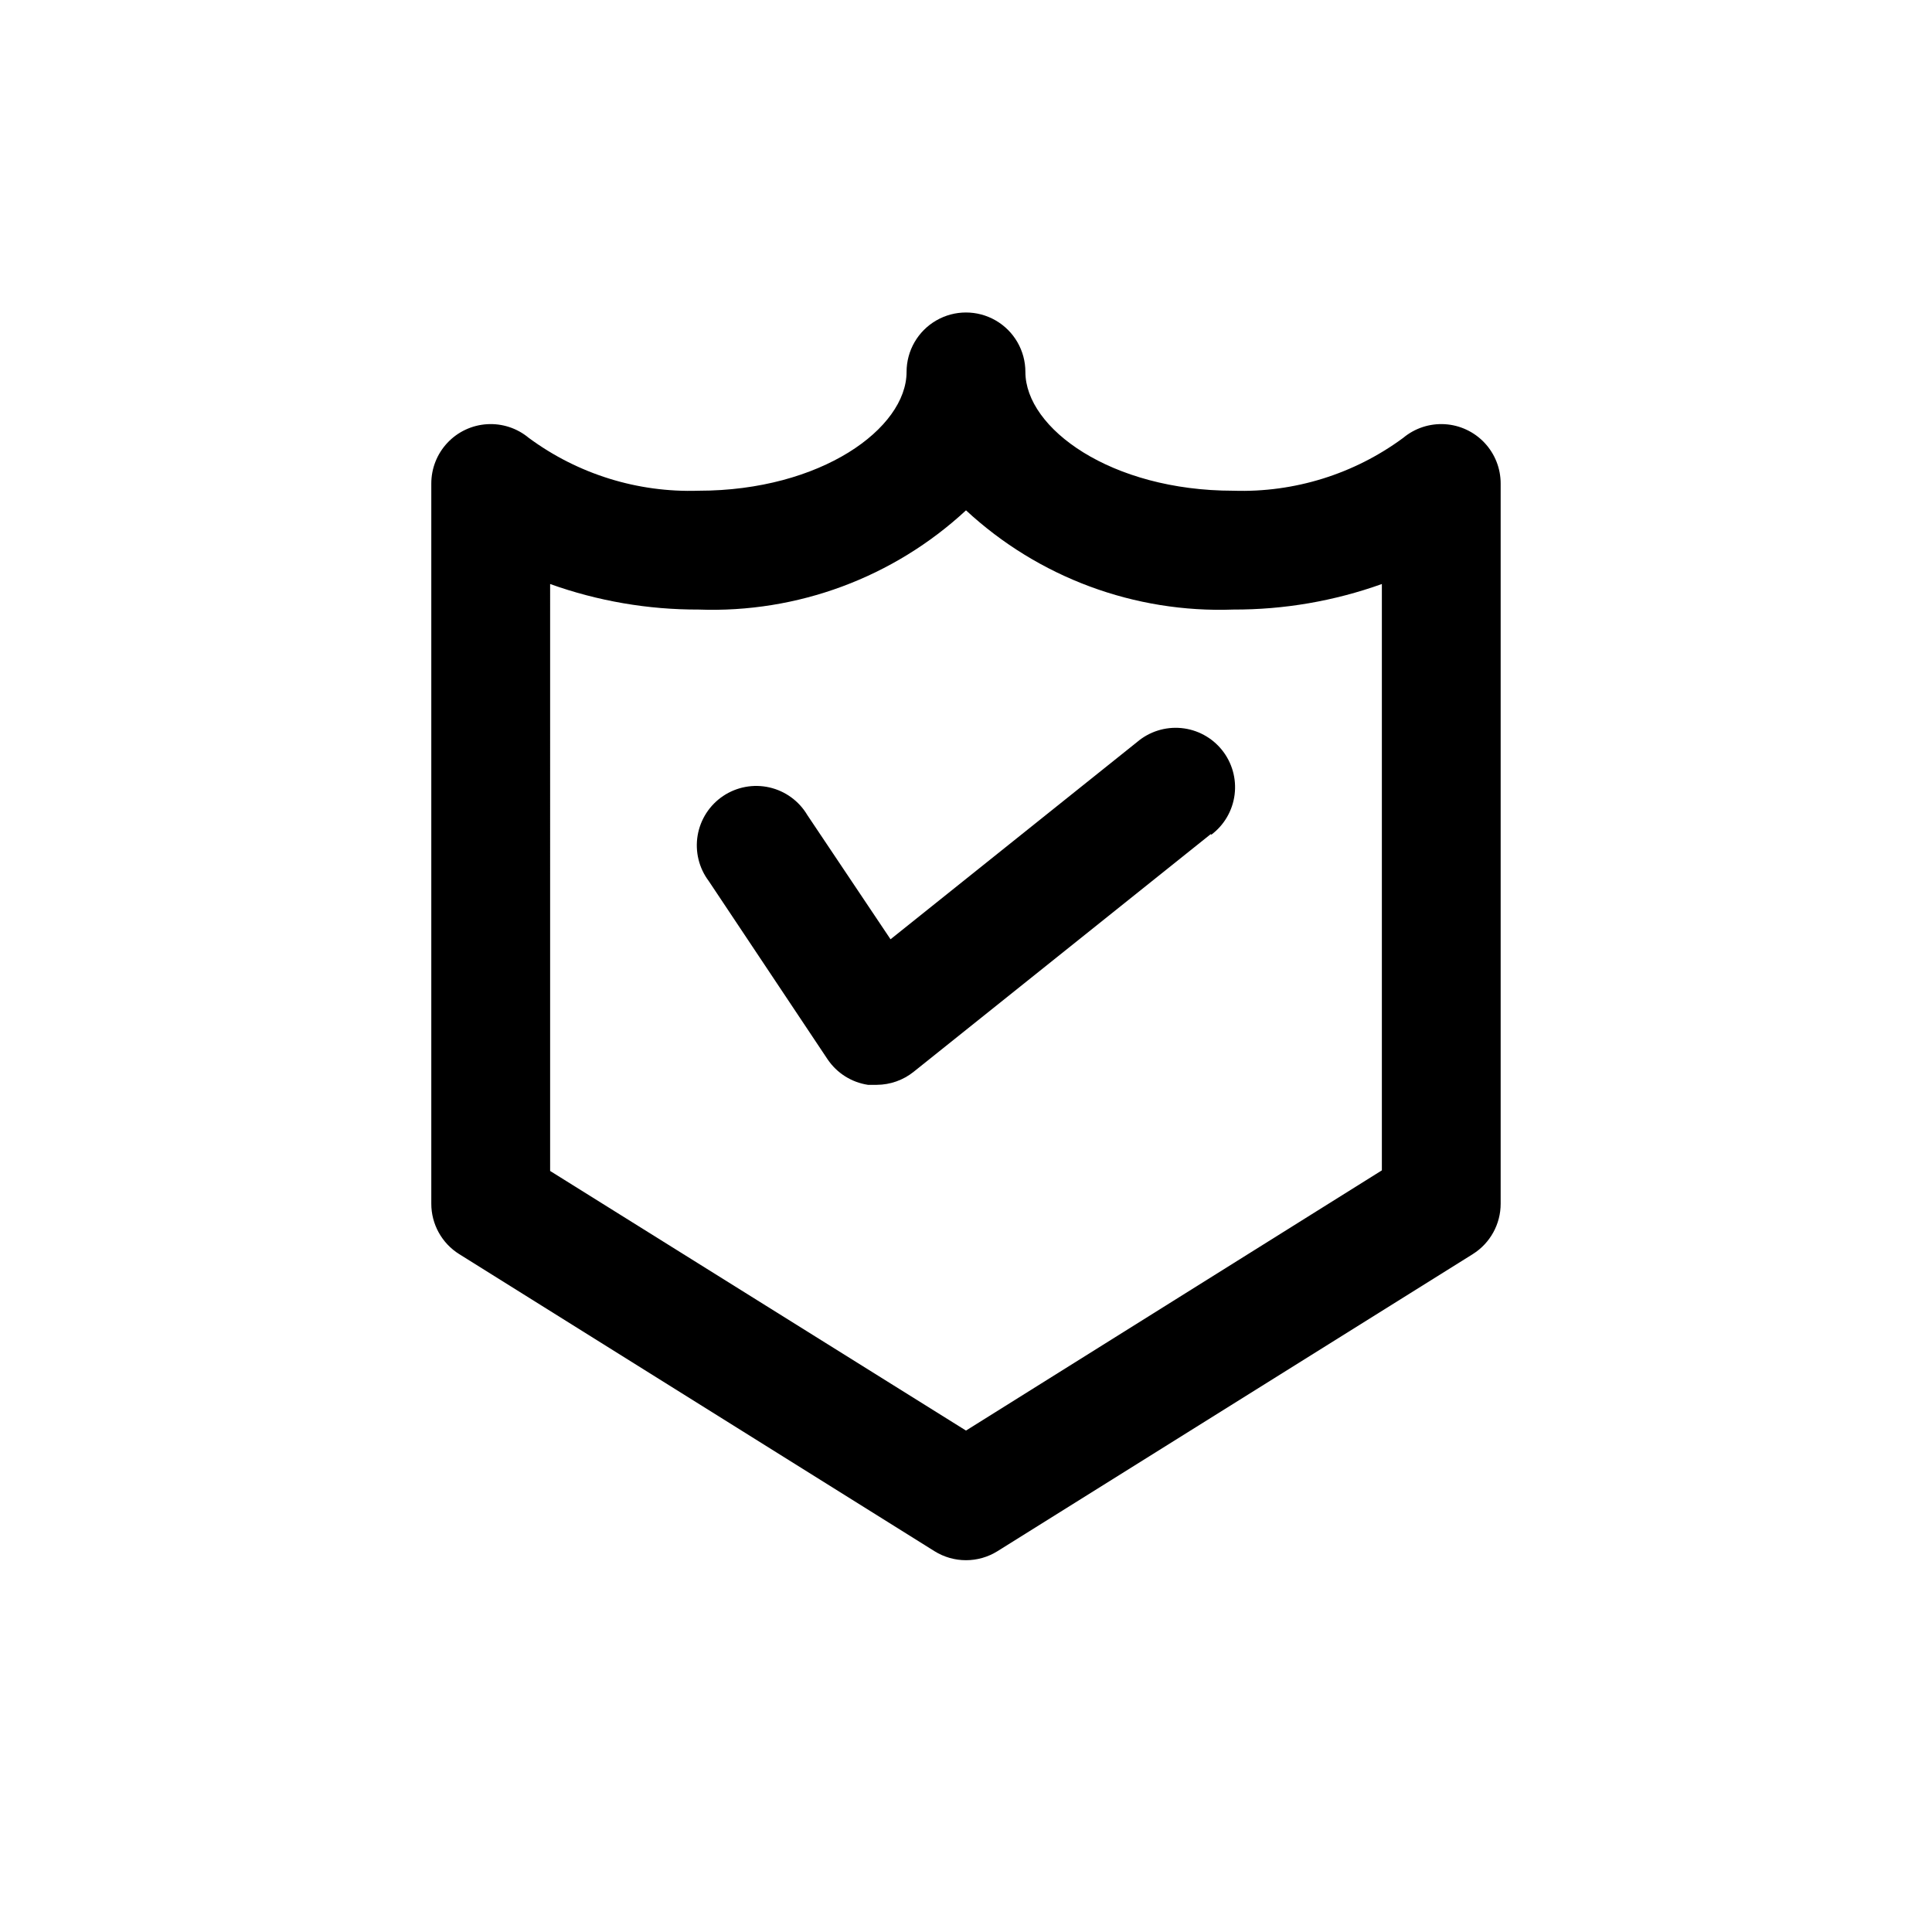 <?xml version="1.0" encoding="UTF-8"?>
<!-- Uploaded to: SVG Find, www.svgrepo.com, Generator: SVG Find Mixer Tools -->
<svg fill="#000000" width="800px" height="800px" version="1.1" viewBox="144 144 512 512" xmlns="http://www.w3.org/2000/svg">
 <path d="m391.65 555.08c2.504 1.562 5.394 2.391 8.348 2.391 2.949 0 5.84-0.828 8.344-2.391l125.95-78.719v-0.004c4.609-2.883 7.41-7.941 7.398-13.379v-190.82c0.008-4.012-1.52-7.879-4.269-10.805-2.746-2.926-6.508-4.691-10.512-4.934-4.008-0.246-7.957 1.047-11.039 3.617-13.004 9.605-28.871 14.543-45.027 14.012-32.434 0-55.105-16.531-55.105-31.488 0-5.625-3-10.824-7.871-13.637s-10.875-2.812-15.746 0-7.871 8.012-7.871 13.637c0 14.957-22.672 31.488-55.105 31.488-16.156 0.531-32.023-4.406-45.027-14.012-3.082-2.57-7.031-3.863-11.035-3.617-4.008 0.242-7.769 2.008-10.516 4.934-2.75 2.926-4.273 6.793-4.269 10.805v190.82c-0.008 5.438 2.789 10.496 7.402 13.379zm-101.86-256.31c12.629 4.523 25.949 6.812 39.359 6.769 26.168 0.961 51.648-8.492 70.852-26.293 19.203 17.801 44.68 27.254 70.848 26.293 13.414 0.043 26.73-2.246 39.359-6.769v155.39l-110.21 68.957-110.21-68.801zm175.07 66.281-78.719 62.977c-2.769 2.223-6.211 3.441-9.762 3.465h-2.363c-4.359-0.66-8.242-3.117-10.703-6.773l-31.488-47.23c-2.602-3.457-3.664-7.836-2.941-12.102 0.727-4.266 3.176-8.043 6.769-10.449 3.598-2.406 8.027-3.223 12.246-2.266 4.219 0.961 7.859 3.617 10.059 7.34l22.043 32.906 65.336-52.27c3.242-2.769 7.465-4.102 11.707-3.703 4.242 0.402 8.141 2.504 10.805 5.832 2.664 3.324 3.867 7.586 3.332 11.812-0.531 4.227-2.754 8.059-6.164 10.617z"/>
</svg>